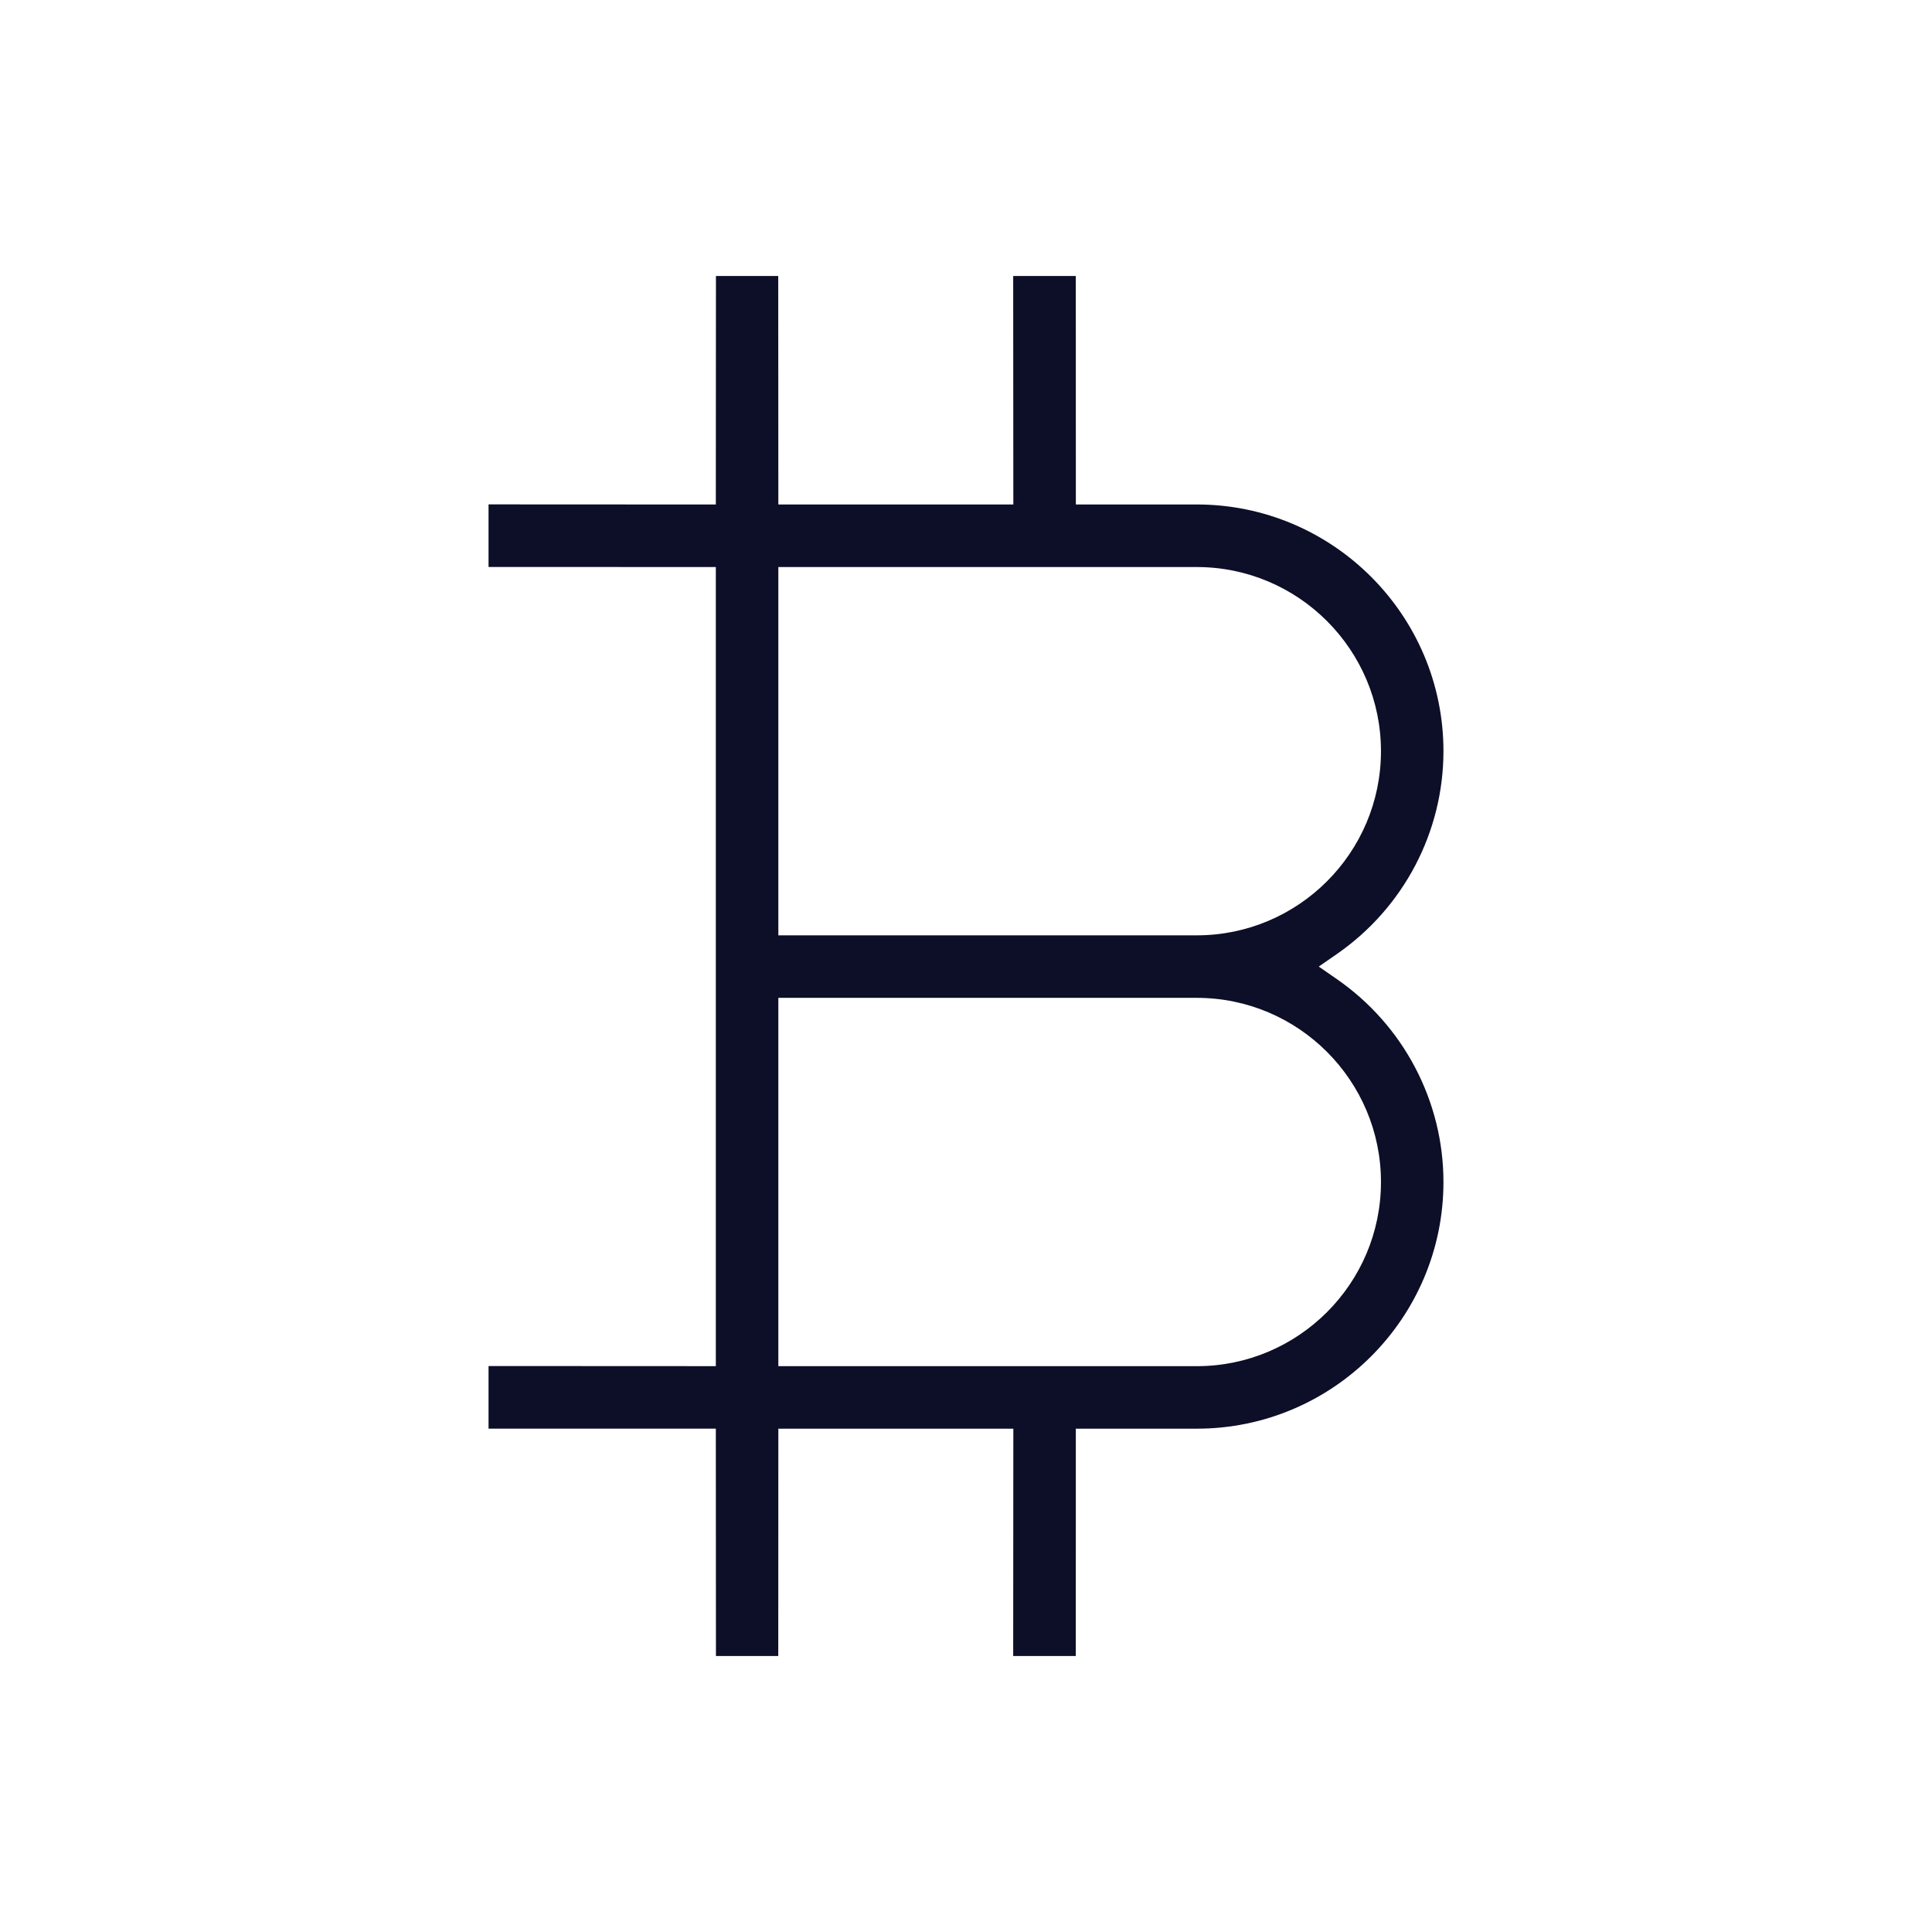 <?xml version="1.0" encoding="utf-8"?>
<!-- Generator: Adobe Illustrator 22.1.0, SVG Export Plug-In . SVG Version: 6.00 Build 0)  -->
<svg version="1.1" id="Layer_1" xmlns="http://www.w3.org/2000/svg" xmlns:xlink="http://www.w3.org/1999/xlink" x="0px" y="0px"
	 width="70px" height="70px" viewBox="0 0 70 70" style="enable-background:new 0 0 70 70;" xml:space="preserve">
<style type="text/css">
	.st0{fill:#0D0E27;}
</style>
<path class="st0" d="M48.435,35.474l-0.654-0.453l0.654-0.453c2.42-1.675,3.864-4.423,3.864-7.352c0-4.928-4.009-8.938-8.938-8.938
	H38.98L38.978,10H36.71l0.005,8.279h-8.514L28.197,10H25.94l-0.004,8.279l-8.235-0.004v2.268l8.235,0.001v28.954l-8.235-0.004v2.268
	l8.235,0.001L25.94,60h2.258l0.003-8.236h8.514L36.71,60h2.268l0.001-8.236h4.382c4.929,0,8.938-4.009,8.938-8.937
	C52.299,39.899,50.855,37.15,48.435,35.474z M28.201,20.545h15.161c3.679,0,6.673,2.993,6.673,6.672s-2.994,6.672-6.673,6.672
	H28.201V20.545z M43.362,49.499H28.201V36.154h15.161c3.679,0,6.673,2.994,6.673,6.673S47.041,49.499,43.362,49.499z"/>
</svg>
